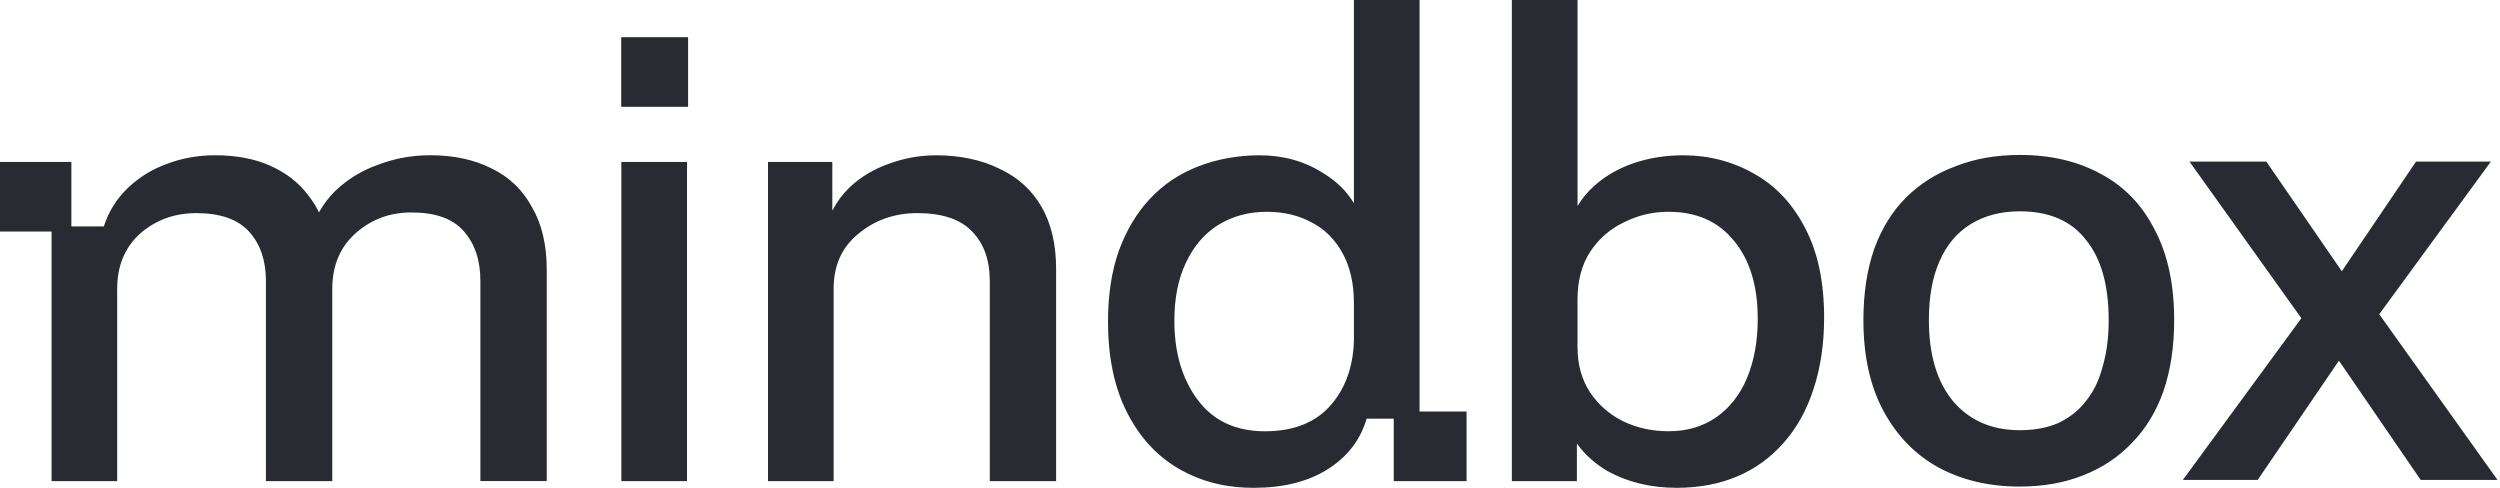 <svg width="123" height="24" viewBox="0 0 123 24" fill="none" xmlns="http://www.w3.org/2000/svg">
<g clip-path="url(#clip0_5783_35460)">
<path fill-rule="evenodd" clip-rule="evenodd" d="M65.328 23.083C66.295 22.473 66.931 21.644 67.24 20.597H68.572V23.673H72.155V20.248H69.843V0H66.612V10.002C66.265 9.413 65.765 8.92 65.11 8.524C64.194 7.935 63.144 7.64 61.964 7.64C60.946 7.64 59.854 7.825 58.931 8.197C58.03 8.546 57.25 9.069 56.59 9.767C55.932 10.464 55.416 11.327 55.042 12.351C54.69 13.355 54.514 14.511 54.514 15.82C54.514 17.565 54.822 19.048 55.438 20.269C56.053 21.491 56.899 22.419 57.976 23.051C59.076 23.684 60.25 24 61.702 24C63.153 24 64.362 23.694 65.328 23.083ZM66.613 14.936V16.539H66.616C66.616 17.914 66.242 19.037 65.495 19.909C64.747 20.782 63.659 21.219 62.231 21.219C60.802 21.219 59.702 20.706 58.934 19.682C58.164 18.655 57.779 17.357 57.779 15.787C57.779 14.674 57.966 13.726 58.34 12.941C58.713 12.134 59.241 11.513 59.922 11.076C60.624 10.639 61.428 10.421 62.328 10.421C63.163 10.421 63.9 10.597 64.537 10.945C65.173 11.271 65.678 11.774 66.052 12.45C66.427 13.126 66.613 13.954 66.613 14.936ZM6.296 9.243C5.745 9.767 5.35 10.399 5.108 11.14H3.512V7.968H0V11.392H2.537V23.673H5.765V14.216C5.765 13.082 6.139 12.177 6.886 11.5C7.655 10.824 8.579 10.486 9.656 10.486C10.843 10.486 11.71 10.792 12.26 11.402C12.809 12.013 13.084 12.82 13.084 13.823V23.673H16.348V14.216C16.348 13.082 16.723 12.177 17.47 11.5C18.238 10.802 19.162 10.453 20.239 10.453C21.426 10.453 22.282 10.759 22.81 11.369C23.359 11.98 23.635 12.799 23.635 13.823V23.67H26.899V13.265C26.899 12.044 26.656 11.018 26.173 10.19C25.711 9.34 25.053 8.706 24.195 8.292C23.338 7.855 22.327 7.638 21.162 7.638C20.283 7.638 19.437 7.79 18.624 8.096C17.811 8.381 17.097 8.816 16.482 9.405C16.171 9.714 15.908 10.061 15.694 10.447C15.548 10.15 15.371 9.868 15.162 9.602C14.7 8.991 14.085 8.511 13.317 8.163C12.548 7.814 11.636 7.639 10.581 7.639C9.746 7.639 8.954 7.781 8.207 8.065C7.483 8.326 6.845 8.719 6.296 9.243ZM30.57 7.968V23.672H33.801V7.968H30.57ZM37.785 23.672V7.967H40.95V10.362C41.165 9.946 41.44 9.574 41.773 9.244C42.324 8.72 42.969 8.328 43.71 8.066C44.472 7.782 45.256 7.64 46.059 7.64C47.202 7.64 48.279 7.858 49.158 8.295C50.059 8.709 50.752 9.331 51.235 10.159C51.718 10.988 51.961 12.014 51.961 13.235V23.672H48.697V13.823C48.697 12.798 48.411 11.991 47.839 11.402C47.268 10.791 46.366 10.485 45.136 10.485C44.014 10.485 43.048 10.824 42.235 11.5C41.422 12.155 41.014 13.06 41.014 14.216V23.672H37.785ZM74.383 23.673V0H77.615V10.137C77.83 9.773 78.104 9.443 78.435 9.146C78.968 8.667 79.609 8.295 80.356 8.033C81.125 7.771 81.948 7.64 82.824 7.64C84.063 7.64 85.264 7.946 86.318 8.557C87.372 9.146 88.208 10.04 88.823 11.24C89.438 12.418 89.747 13.879 89.747 15.624C89.747 16.933 89.57 18.11 89.219 19.158C88.889 20.183 88.396 21.067 87.736 21.808C87.098 22.528 86.341 23.073 85.462 23.443C84.583 23.815 83.593 24 82.495 24C81.22 24 80.088 23.727 79.099 23.182C78.474 22.816 77.969 22.362 77.583 21.823V23.673H74.385H74.383ZM77.615 17.095C77.615 17.947 77.824 18.688 78.241 19.32C78.658 19.931 79.198 20.4 79.856 20.726C80.537 21.054 81.284 21.217 82.097 21.217C82.998 21.217 83.778 20.988 84.438 20.53C85.097 20.072 85.602 19.428 85.953 18.6C86.305 17.749 86.481 16.778 86.481 15.688C86.481 14.052 86.085 12.764 85.294 11.826C84.525 10.888 83.46 10.42 82.096 10.42C81.304 10.42 80.569 10.595 79.887 10.944C79.206 11.271 78.657 11.751 78.24 12.383C77.822 13.015 77.613 13.812 77.613 14.771V17.094L77.615 17.095ZM30.564 1.831H33.854V5.255H30.564V1.831ZM99.374 23.94C97.861 23.94 96.525 23.624 95.363 22.994C94.223 22.363 93.325 21.438 92.667 20.22C92.009 19.001 91.68 17.511 91.68 15.749C91.68 14.444 91.855 13.28 92.207 12.258C92.579 11.236 93.104 10.386 93.784 9.713C94.464 9.038 95.274 8.527 96.218 8.178C97.16 7.808 98.213 7.623 99.374 7.623C100.908 7.623 102.245 7.939 103.385 8.57C104.525 9.179 105.402 10.093 106.015 11.311C106.65 12.508 106.969 13.987 106.969 15.749C106.969 17.054 106.794 18.218 106.442 19.24C106.092 20.241 105.576 21.089 104.897 21.785C104.238 22.481 103.44 23.015 102.496 23.384C101.575 23.754 100.534 23.939 99.373 23.939L99.374 23.94ZM99.374 21.166C100.097 21.166 100.733 21.047 101.281 20.807C101.829 20.547 102.279 20.187 102.629 19.73C103.002 19.273 103.277 18.708 103.451 18.033C103.649 17.359 103.747 16.597 103.747 15.749C103.747 14.031 103.375 12.714 102.629 11.801C101.907 10.866 100.821 10.397 99.374 10.397C98.453 10.397 97.653 10.604 96.973 11.018C96.294 11.431 95.779 12.04 95.427 12.845C95.078 13.628 94.901 14.596 94.901 15.749C94.901 17.446 95.296 18.773 96.084 19.73C96.896 20.688 97.992 21.166 99.373 21.166H99.374ZM115.076 17.745L119.099 23.614H122.879L117.059 15.46L122.551 7.951H118.868L115.218 13.345L111.504 7.951H107.724L113.227 15.657L107.395 23.614H111.077L115.076 17.745Z" fill="#292B32"/>
</g>
<defs>
<clipPath id="clip0_5783_35460">
<rect width="123" height="24" fill="white"/>
</clipPath>
</defs>
</svg>
